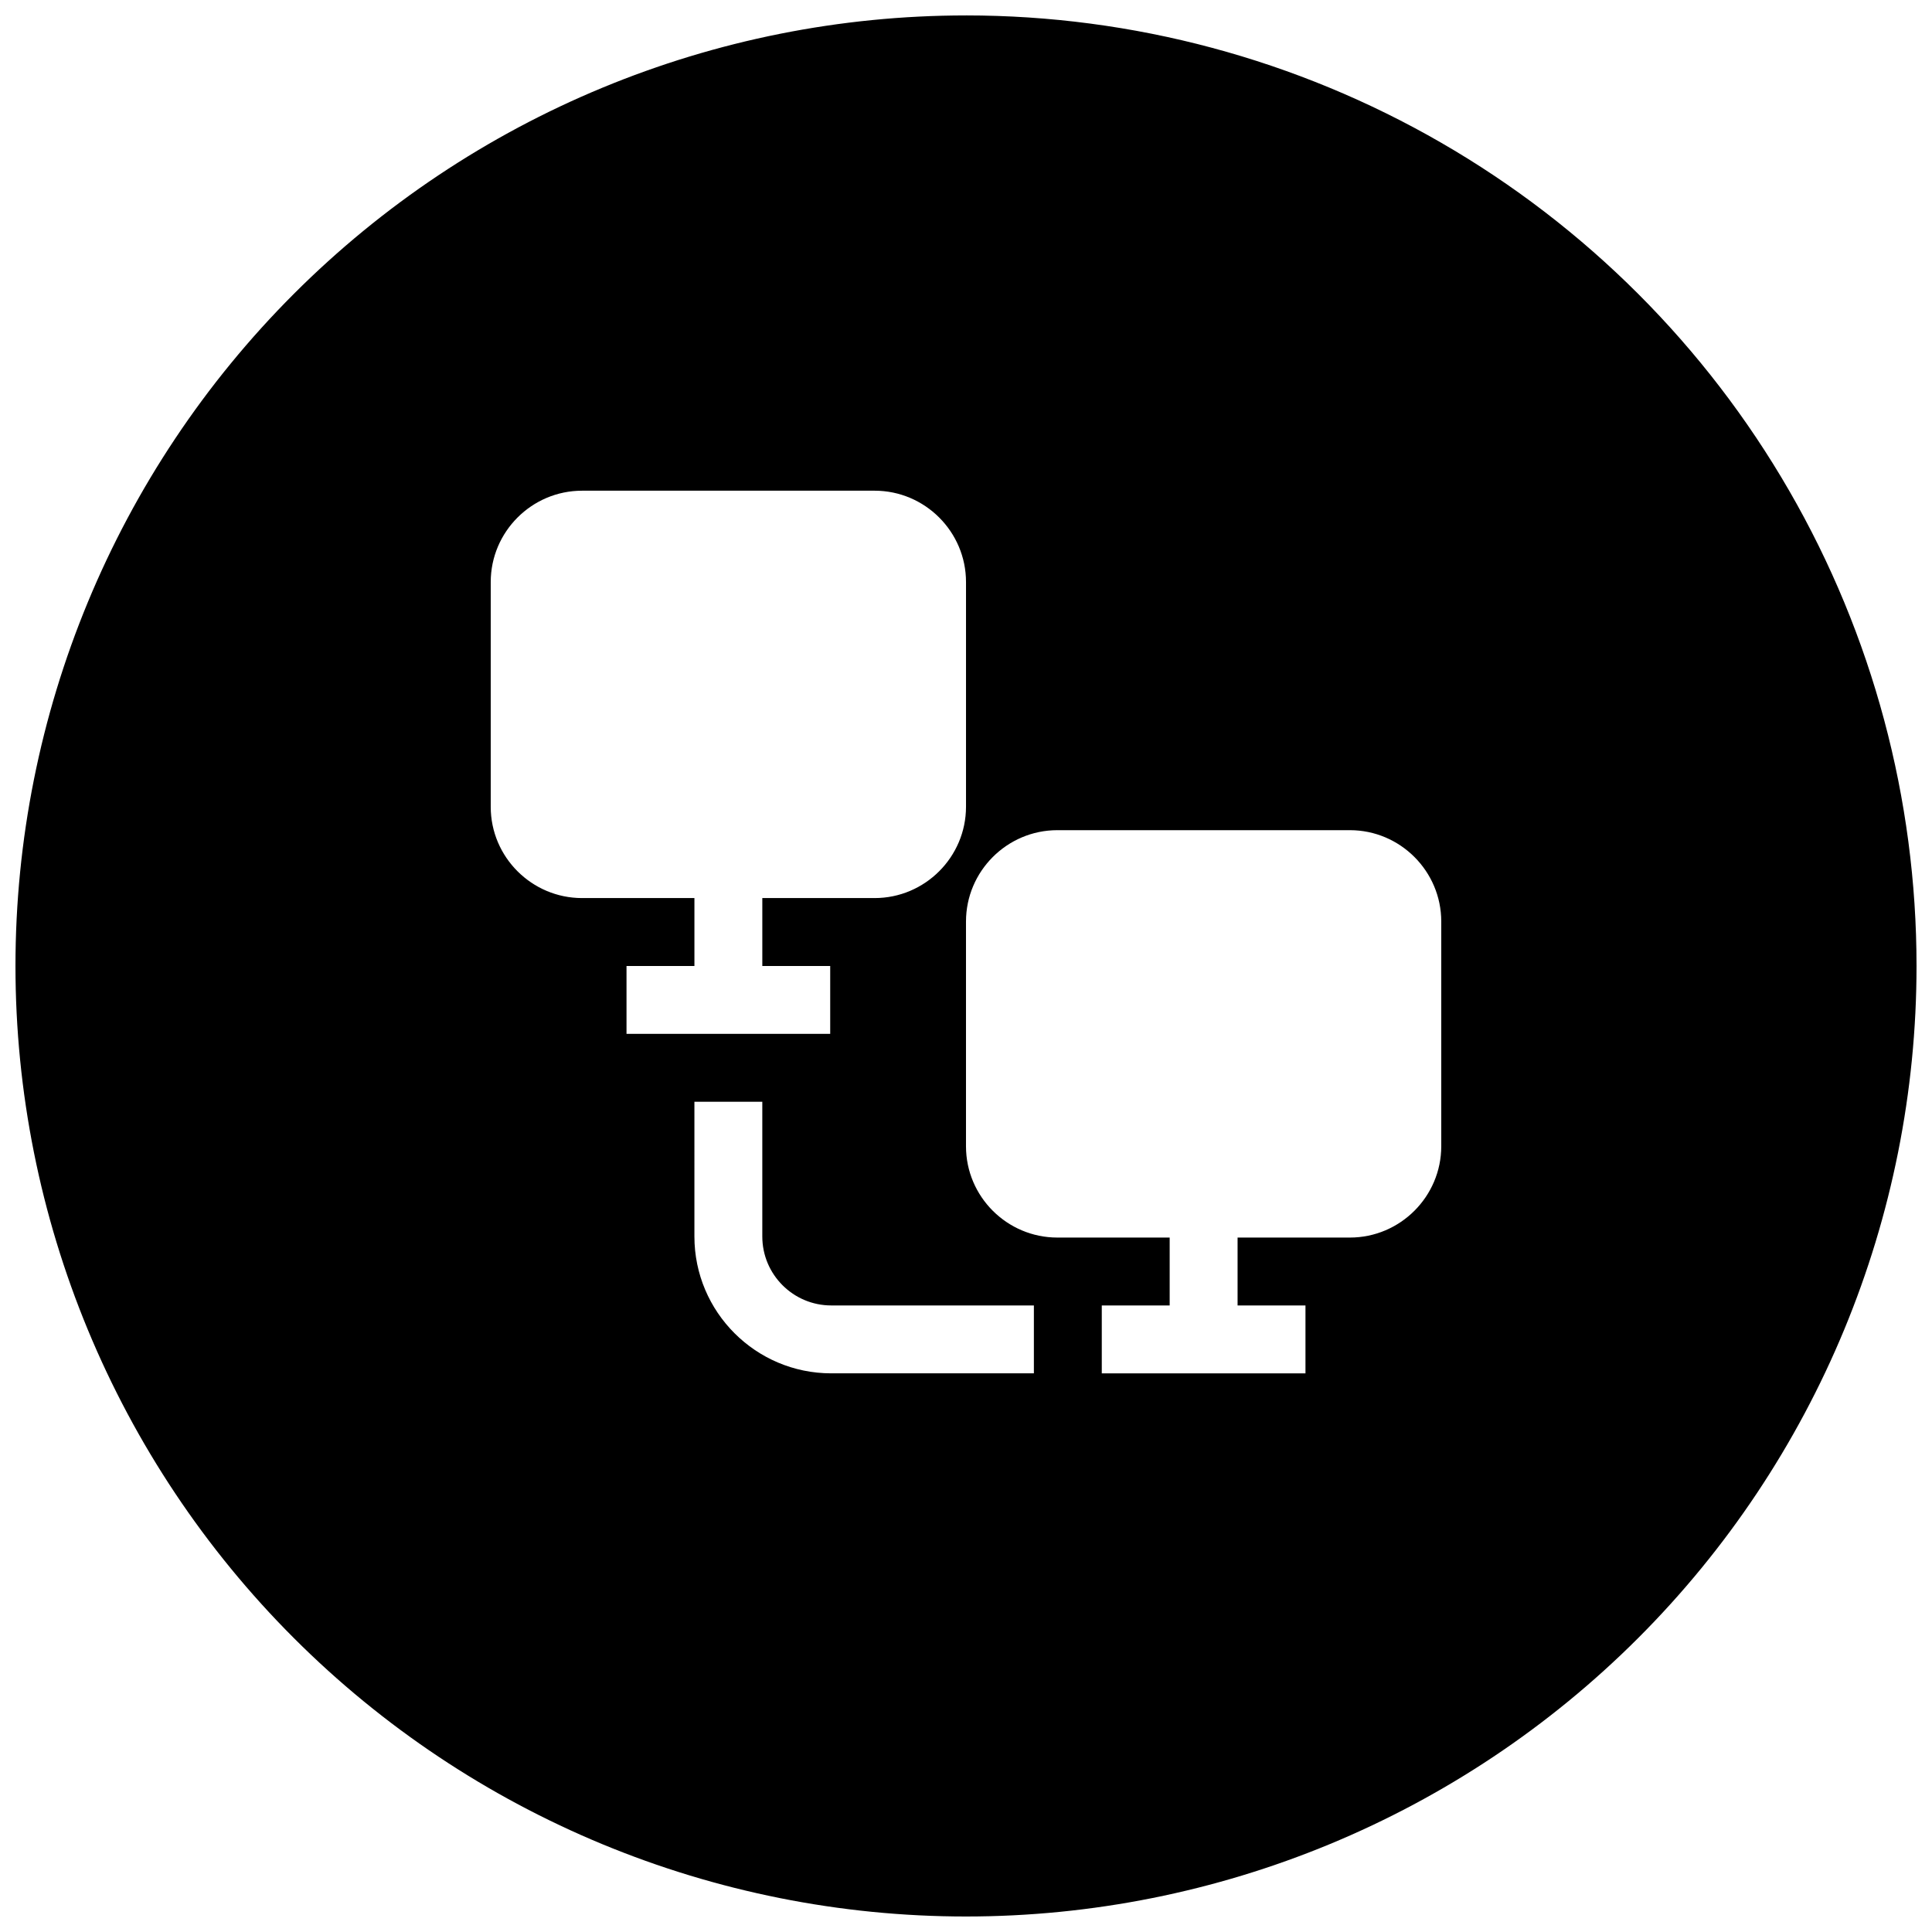 <?xml version="1.0" encoding="UTF-8"?>
<!-- Uploaded to: SVG Repo, www.svgrepo.com, Generator: SVG Repo Mixer Tools -->
<svg width="800px" height="800px" version="1.1" viewBox="144 144 512 512" xmlns="http://www.w3.org/2000/svg">
 <defs>
  <clipPath id="a">
   <path d="m148.09 148.09h503.81v503.81h-503.81z"/>
  </clipPath>
 </defs>
 <g clip-path="url(#a)">
  <path d="m400 148.09c-66.812 0-130.88 26.539-178.12 73.781s-73.781 111.31-73.781 178.12c0 66.809 26.539 130.88 73.781 178.12 47.242 47.242 111.31 73.781 178.12 73.781 66.809 0 130.88-26.539 178.12-73.781 47.242-47.242 73.781-111.31 73.781-178.12 0-44.219-11.637-87.66-33.746-125.95-22.109-38.297-53.91-70.094-92.207-92.203-38.293-22.109-81.73-33.75-125.95-33.75zm-101.74 125.95h77.527c13.332 0 24.215 10.879 24.215 24.211v59.535c0 13.332-10.883 24.211-24.215 24.211h-29.766v17.996h17.992v17.992h-53.98v-17.992h17.996v-17.996h-29.77c-13.332 0-24.211-10.863-24.211-24.176v-59.57c0-13.332 10.879-24.211 24.211-24.211zm125.95 89.965h77.527c13.332 0 24.211 10.883 24.211 24.215v59.531c0 13.332-10.879 24.215-24.211 24.215h-29.766v17.992h17.992v17.992h-53.98v-17.992h17.992v-17.992h-29.766c-13.332 0-24.211-10.863-24.211-24.18v-59.566c0-13.332 10.879-24.215 24.211-24.215zm-96.184 71.973h17.992v35.707c0 10.074 8.199 18.273 18.273 18.273h53.699v17.992h-53.699c-20.008 0-36.266-16.258-36.266-36.266z"/>
 </g>
</svg>